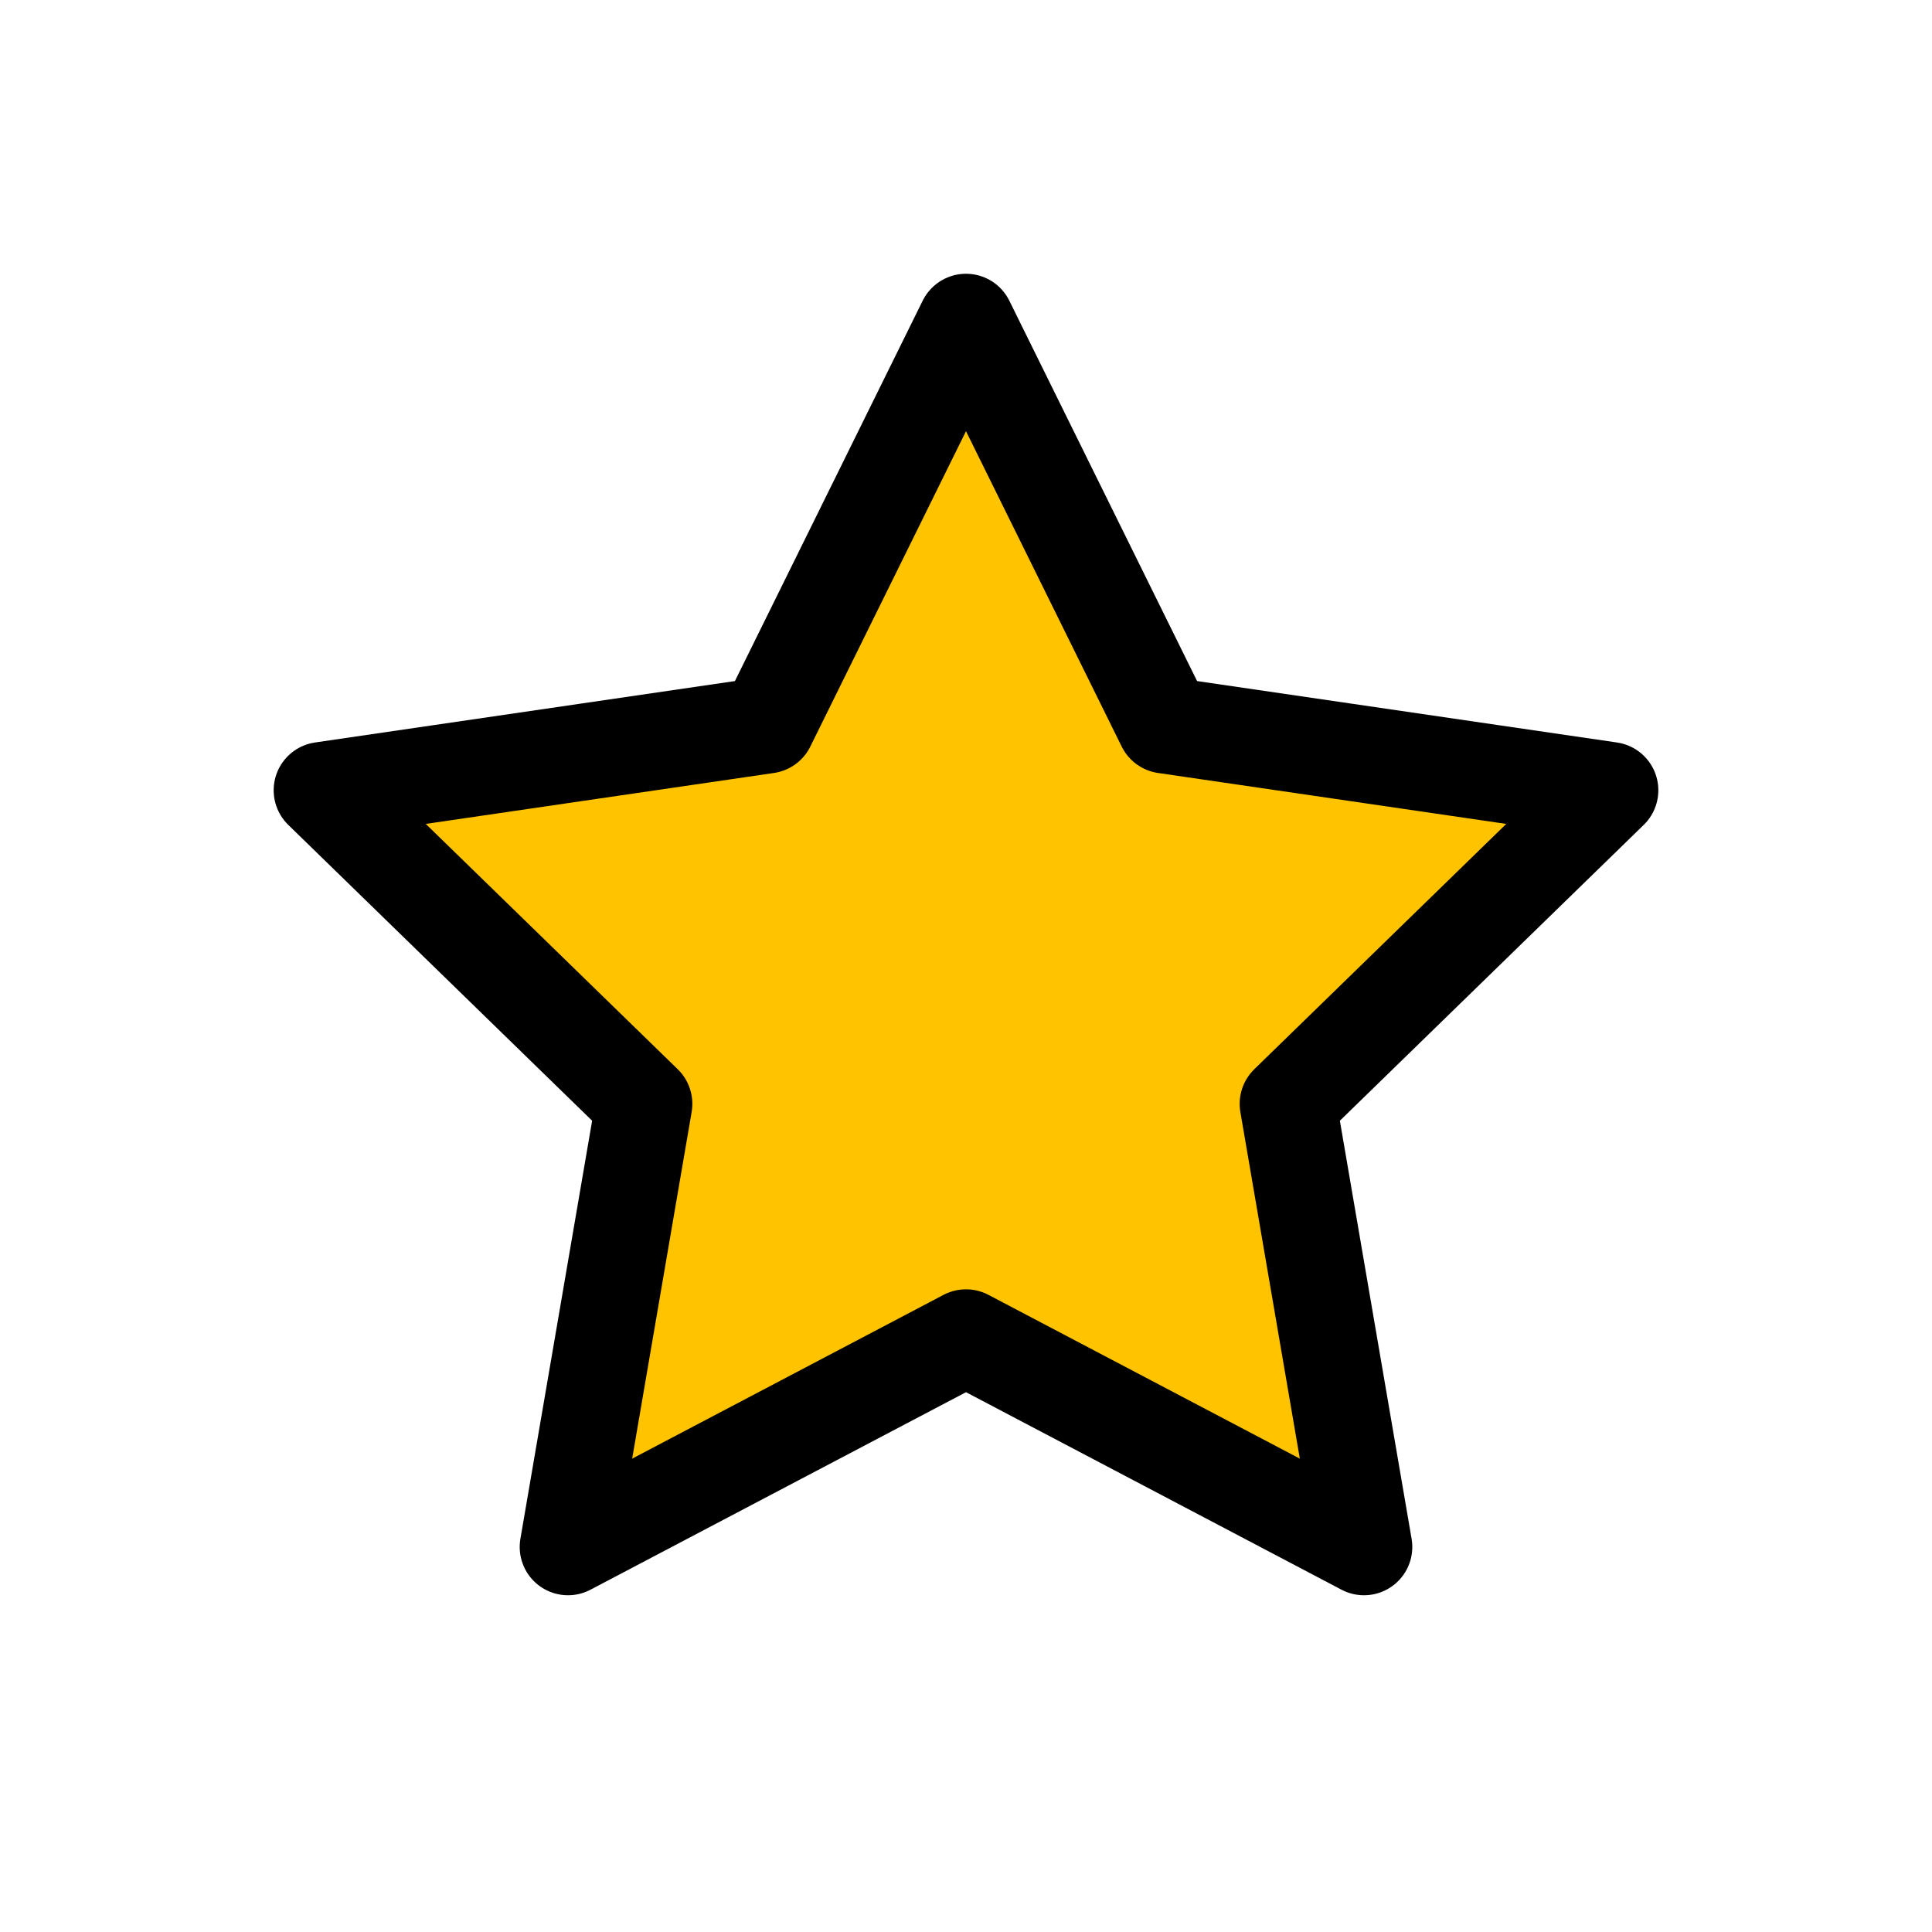 <svg width="20" height="20" viewBox="0 0 20 20" fill="none" xmlns="http://www.w3.org/2000/svg">
<path d="M10 3.334L12.06 7.507L16.667 8.181L13.333 11.427L14.12 16.014L10 13.847L5.88 16.014L6.667 11.427L3.333 8.181L7.94 7.507L10 3.334Z" fill="#FFC300" stroke="black" stroke-linecap="round" stroke-linejoin="round"/>
</svg>
